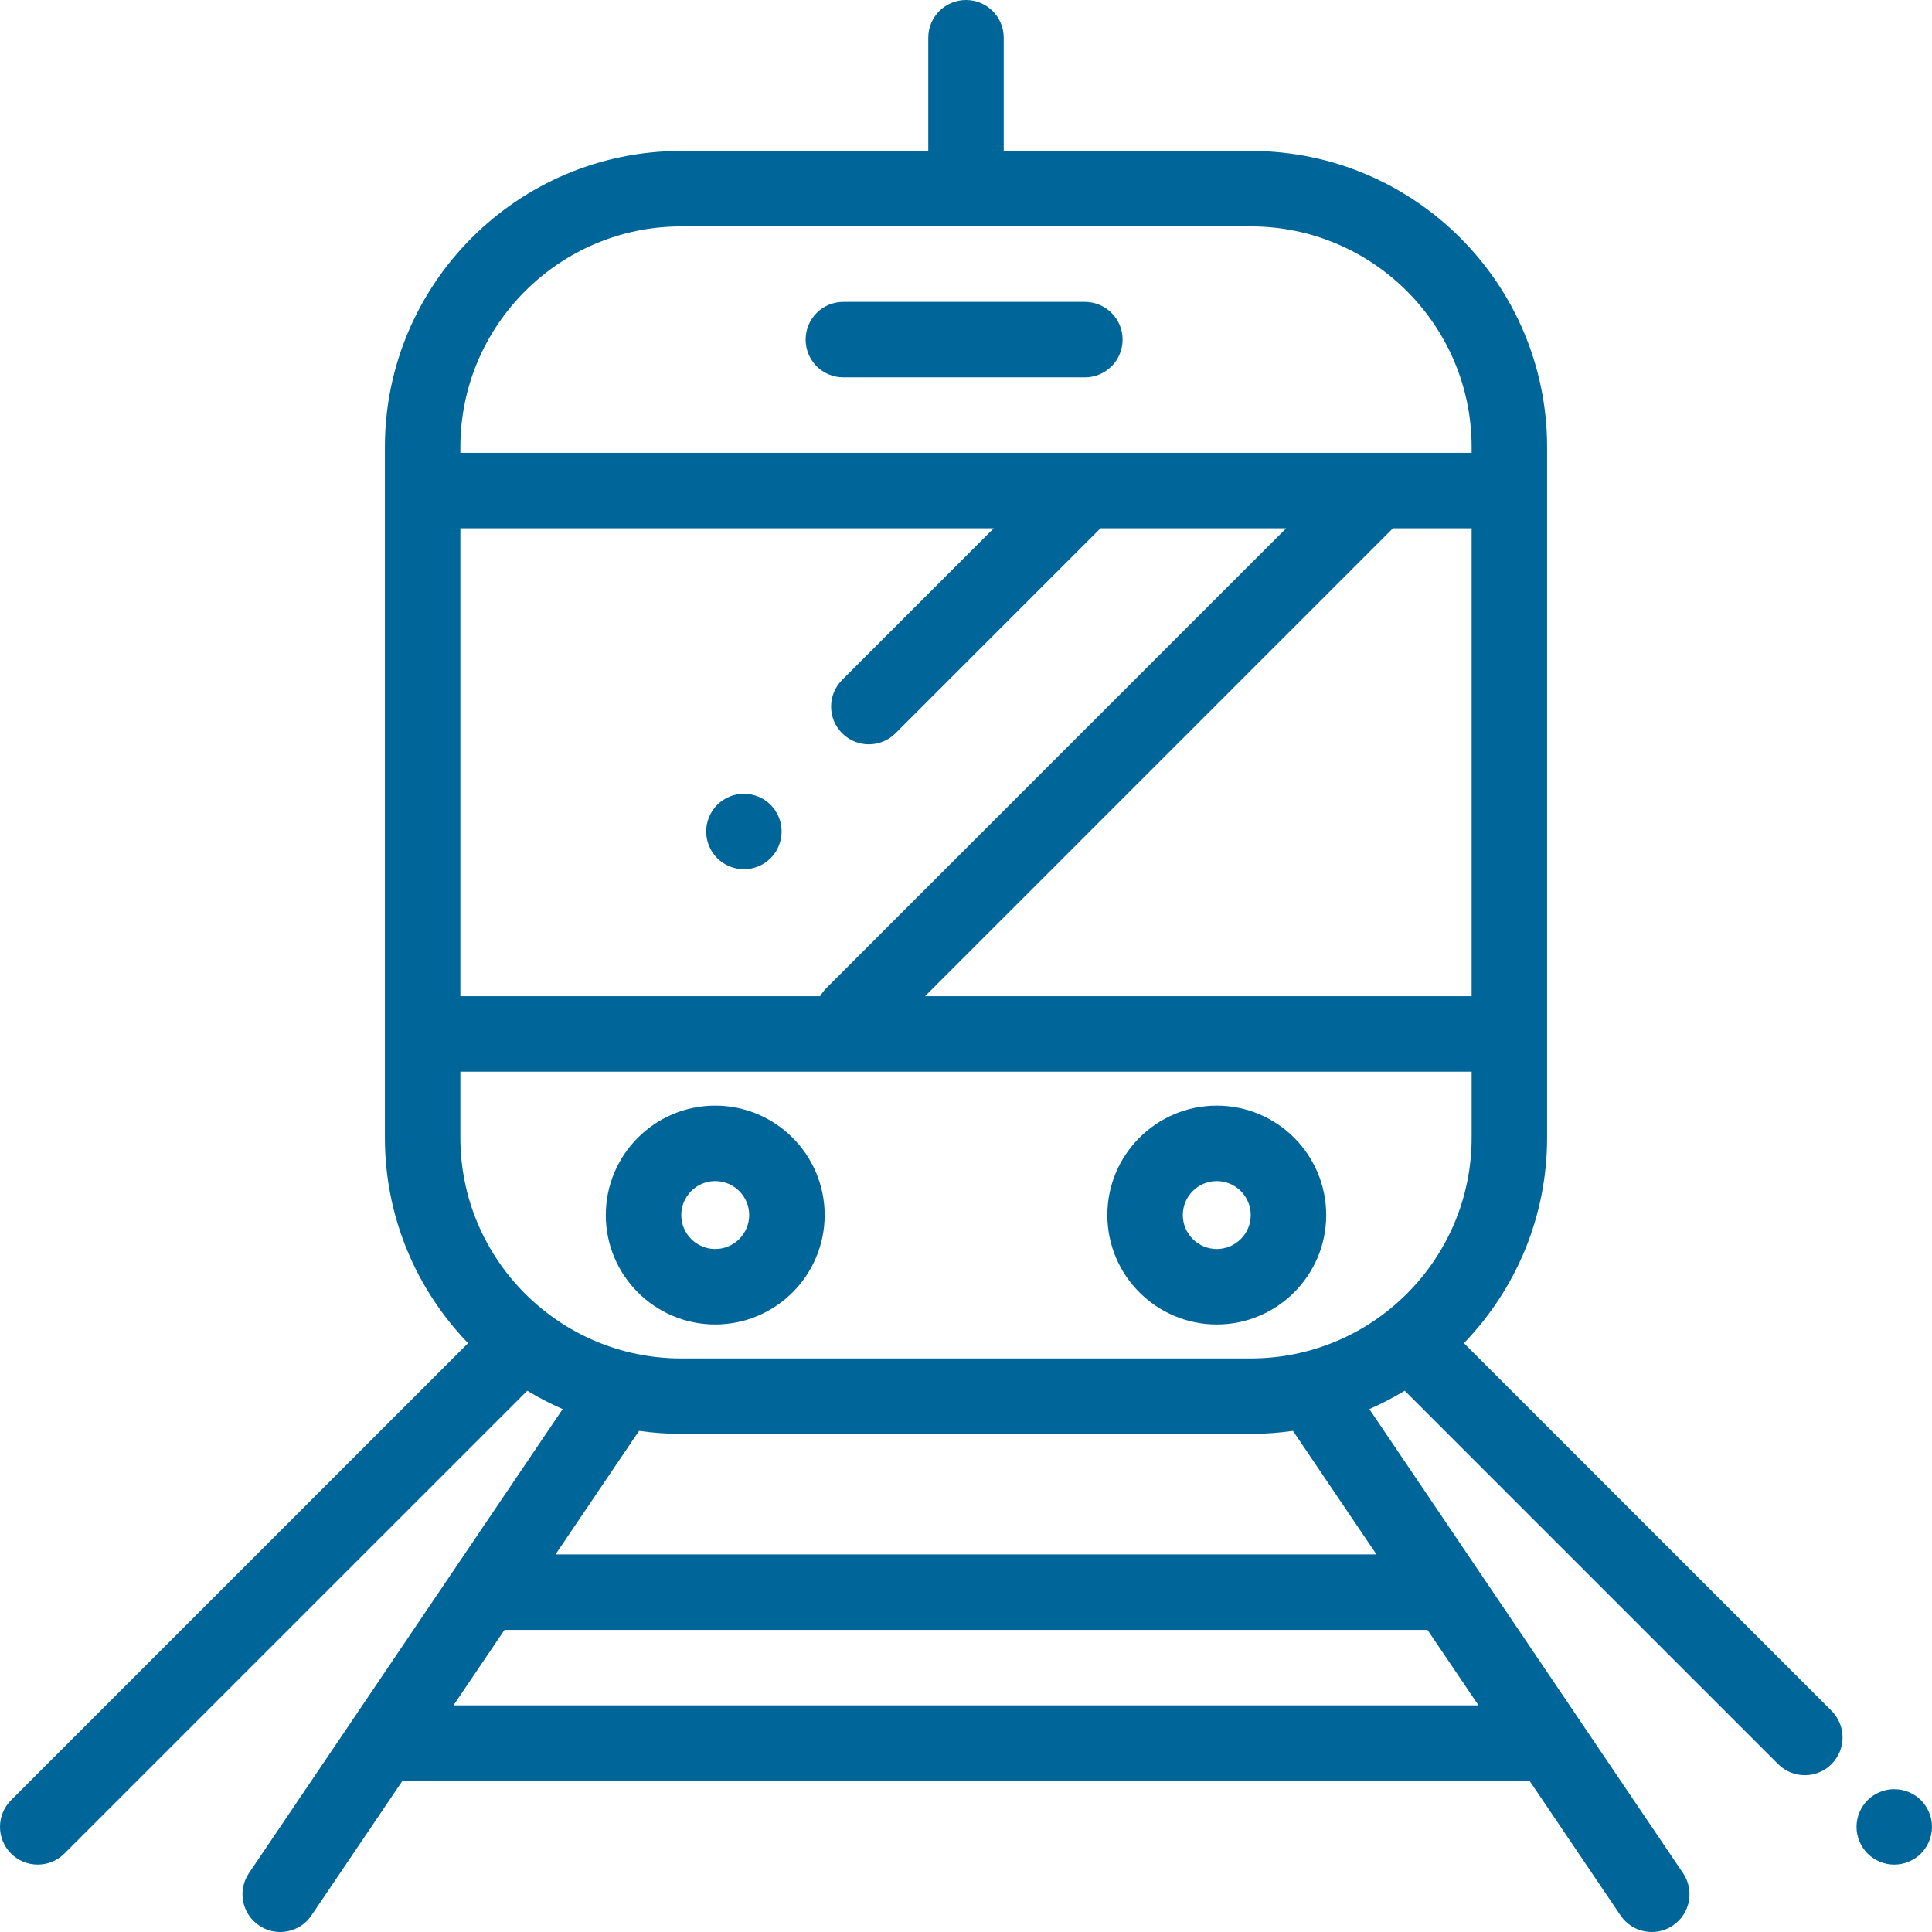 <?xml version="1.0"?>
<svg xmlns="http://www.w3.org/2000/svg" xmlns:xlink="http://www.w3.org/1999/xlink" version="1.1" id="Capa_1" x="0px" y="0px" viewBox="0 0 512.002 512.002" style="enable-background:new 0 0 512.002 512.002;" xml:space="preserve" width="512px" height="512px"><g><g>
	<g>
		<path d="M189.543,293c-15.99,0-29,13.009-29,29c0,15.991,13.009,29,29,29c15.99,0,29-13.009,29-29    C218.543,306.009,205.533,293,189.543,293z M189.543,331c-4.963,0-9-4.038-9-9c0-4.962,4.037-9,9-9c4.963,0,9,4.038,9,9    C198.543,326.962,194.506,331,189.543,331z" data-original="#000000" class="active-path" data-old_color="#000000" fill="#006699"/>
	</g>
</g><g>
	<g>
		<path d="M322.459,293c-15.99,0-29,13.009-29,29c0,15.991,13.009,29,29,29c15.99,0,29-13.009,29-29    C351.459,306.009,338.449,293,322.459,293z M322.459,331c-4.963,0-9-4.038-9-9c0-4.962,4.037-9,9-9s9,4.038,9,9    C331.459,326.962,327.422,331,322.459,331z" data-original="#000000" class="active-path" data-old_color="#000000" fill="#006699"/>
	</g>
</g><g>
	<g>
		<path d="M287.501,80h-64c-5.522,0-10,4.477-10,10s4.477,10,10,10h64c5.522,0,10-4.477,10-10S293.023,80,287.501,80z" data-original="#000000" class="active-path" data-old_color="#000000" fill="#006699"/>
	</g>
</g><g>
	<g>
		<path d="M204.22,213.28c-1.87-1.86-4.45-2.92-7.07-2.92c-2.64,0-5.21,1.06-7.08,2.92c-1.859,1.87-2.93,4.45-2.93,7.08    s1.07,5.2,2.93,7.07c1.87,1.86,4.44,2.93,7.08,2.93c2.62,0,5.2-1.07,7.07-2.93c1.86-1.87,2.92-4.44,2.92-7.07    S206.081,215.15,204.22,213.28z" data-original="#000000" class="active-path" data-old_color="#000000" fill="#006699"/>
	</g>
</g><g>
	<g>
		<path d="M509.07,477.07c-1.859-1.86-4.439-2.92-7.069-2.92s-5.21,1.06-7.07,2.92c-1.86,1.87-2.93,4.44-2.93,7.08    c0,2.63,1.069,5.2,2.93,7.07c1.86,1.86,4.44,2.93,7.07,2.93s5.21-1.07,7.069-2.93c1.86-1.86,2.931-4.44,2.931-7.07    C512.001,481.51,510.93,478.94,509.07,477.07z" data-original="#000000" class="active-path" data-old_color="#000000" fill="#006699"/>
	</g>
</g><g>
	<g>
		<path d="M485.373,453.377l-97.418-97.418C401.588,341.831,410,322.632,410,301.495v-182.99C410,75.217,374.783,40,331.495,40H266    V10c0-5.523-4.478-10-10-10c-5.522,0-10,4.477-10,10v30h-65.495C137.217,40,102,75.217,102,118.505v182.989    c0,21.137,8.412,40.336,22.045,54.464L2.929,477.075c-3.905,3.905-3.905,10.237,0,14.142c1.953,1.953,4.512,2.929,7.071,2.929    s5.119-0.977,7.071-2.929l122.661-122.66c2.998,1.83,6.135,3.451,9.379,4.872l-56.045,82.9c-0.008,0.012-0.016,0.024-0.024,0.036    L65.976,496.4c-3.094,4.575-1.892,10.792,2.684,13.885c1.717,1.161,3.664,1.717,5.592,1.717c3.209,0,6.36-1.542,8.293-4.4    l24.11-35.663h298.691l24.11,35.663c1.933,2.859,5.084,4.4,8.293,4.4c1.928,0,3.875-0.556,5.592-1.717    c4.575-3.093,5.777-9.31,2.684-13.885l-27.066-40.035c-0.008-0.012-0.016-0.024-0.024-0.036l-56.045-82.9    c3.244-1.421,6.381-3.042,9.379-4.872l98.962,98.963c1.953,1.953,4.512,2.929,7.071,2.929s5.118-0.976,7.071-2.929    C489.278,463.615,489.278,457.283,485.373,453.377z M122.001,118.505c0-32.259,26.245-58.505,58.504-58.505h150.99    C363.755,60,390,86.246,390,118.505V120h-24.995c-0.003,0-0.007,0-0.01,0h-77.49c-0.003,0-0.007,0-0.01,0H122.001V118.505z     M390,140v124H245.143l124-124H390z M122.001,140h141.357l-40.179,40.179c-3.905,3.905-3.905,10.237,0,14.143    c1.953,1.953,4.512,2.929,7.071,2.929s5.118-0.976,7.071-2.929L291.643,140h49.215L218.929,261.929    c-0.632,0.632-1.151,1.333-1.578,2.071h-95.35V140z M391.824,451.938H120.176l13.521-20h244.606L391.824,451.938z     M364.782,411.938H147.219l22.136-32.743c3.645,0.521,7.364,0.806,11.15,0.806h150.99c3.786,0,7.506-0.285,11.15-0.806    L364.782,411.938z M331.496,360h-150.99c-32.26,0-58.505-26.246-58.505-58.505V284h268v17.495    C390.001,333.755,363.756,360,331.496,360z" data-original="#000000" class="active-path" data-old_color="#000000" fill="#006699"/>
	</g>
</g></g> </svg>
